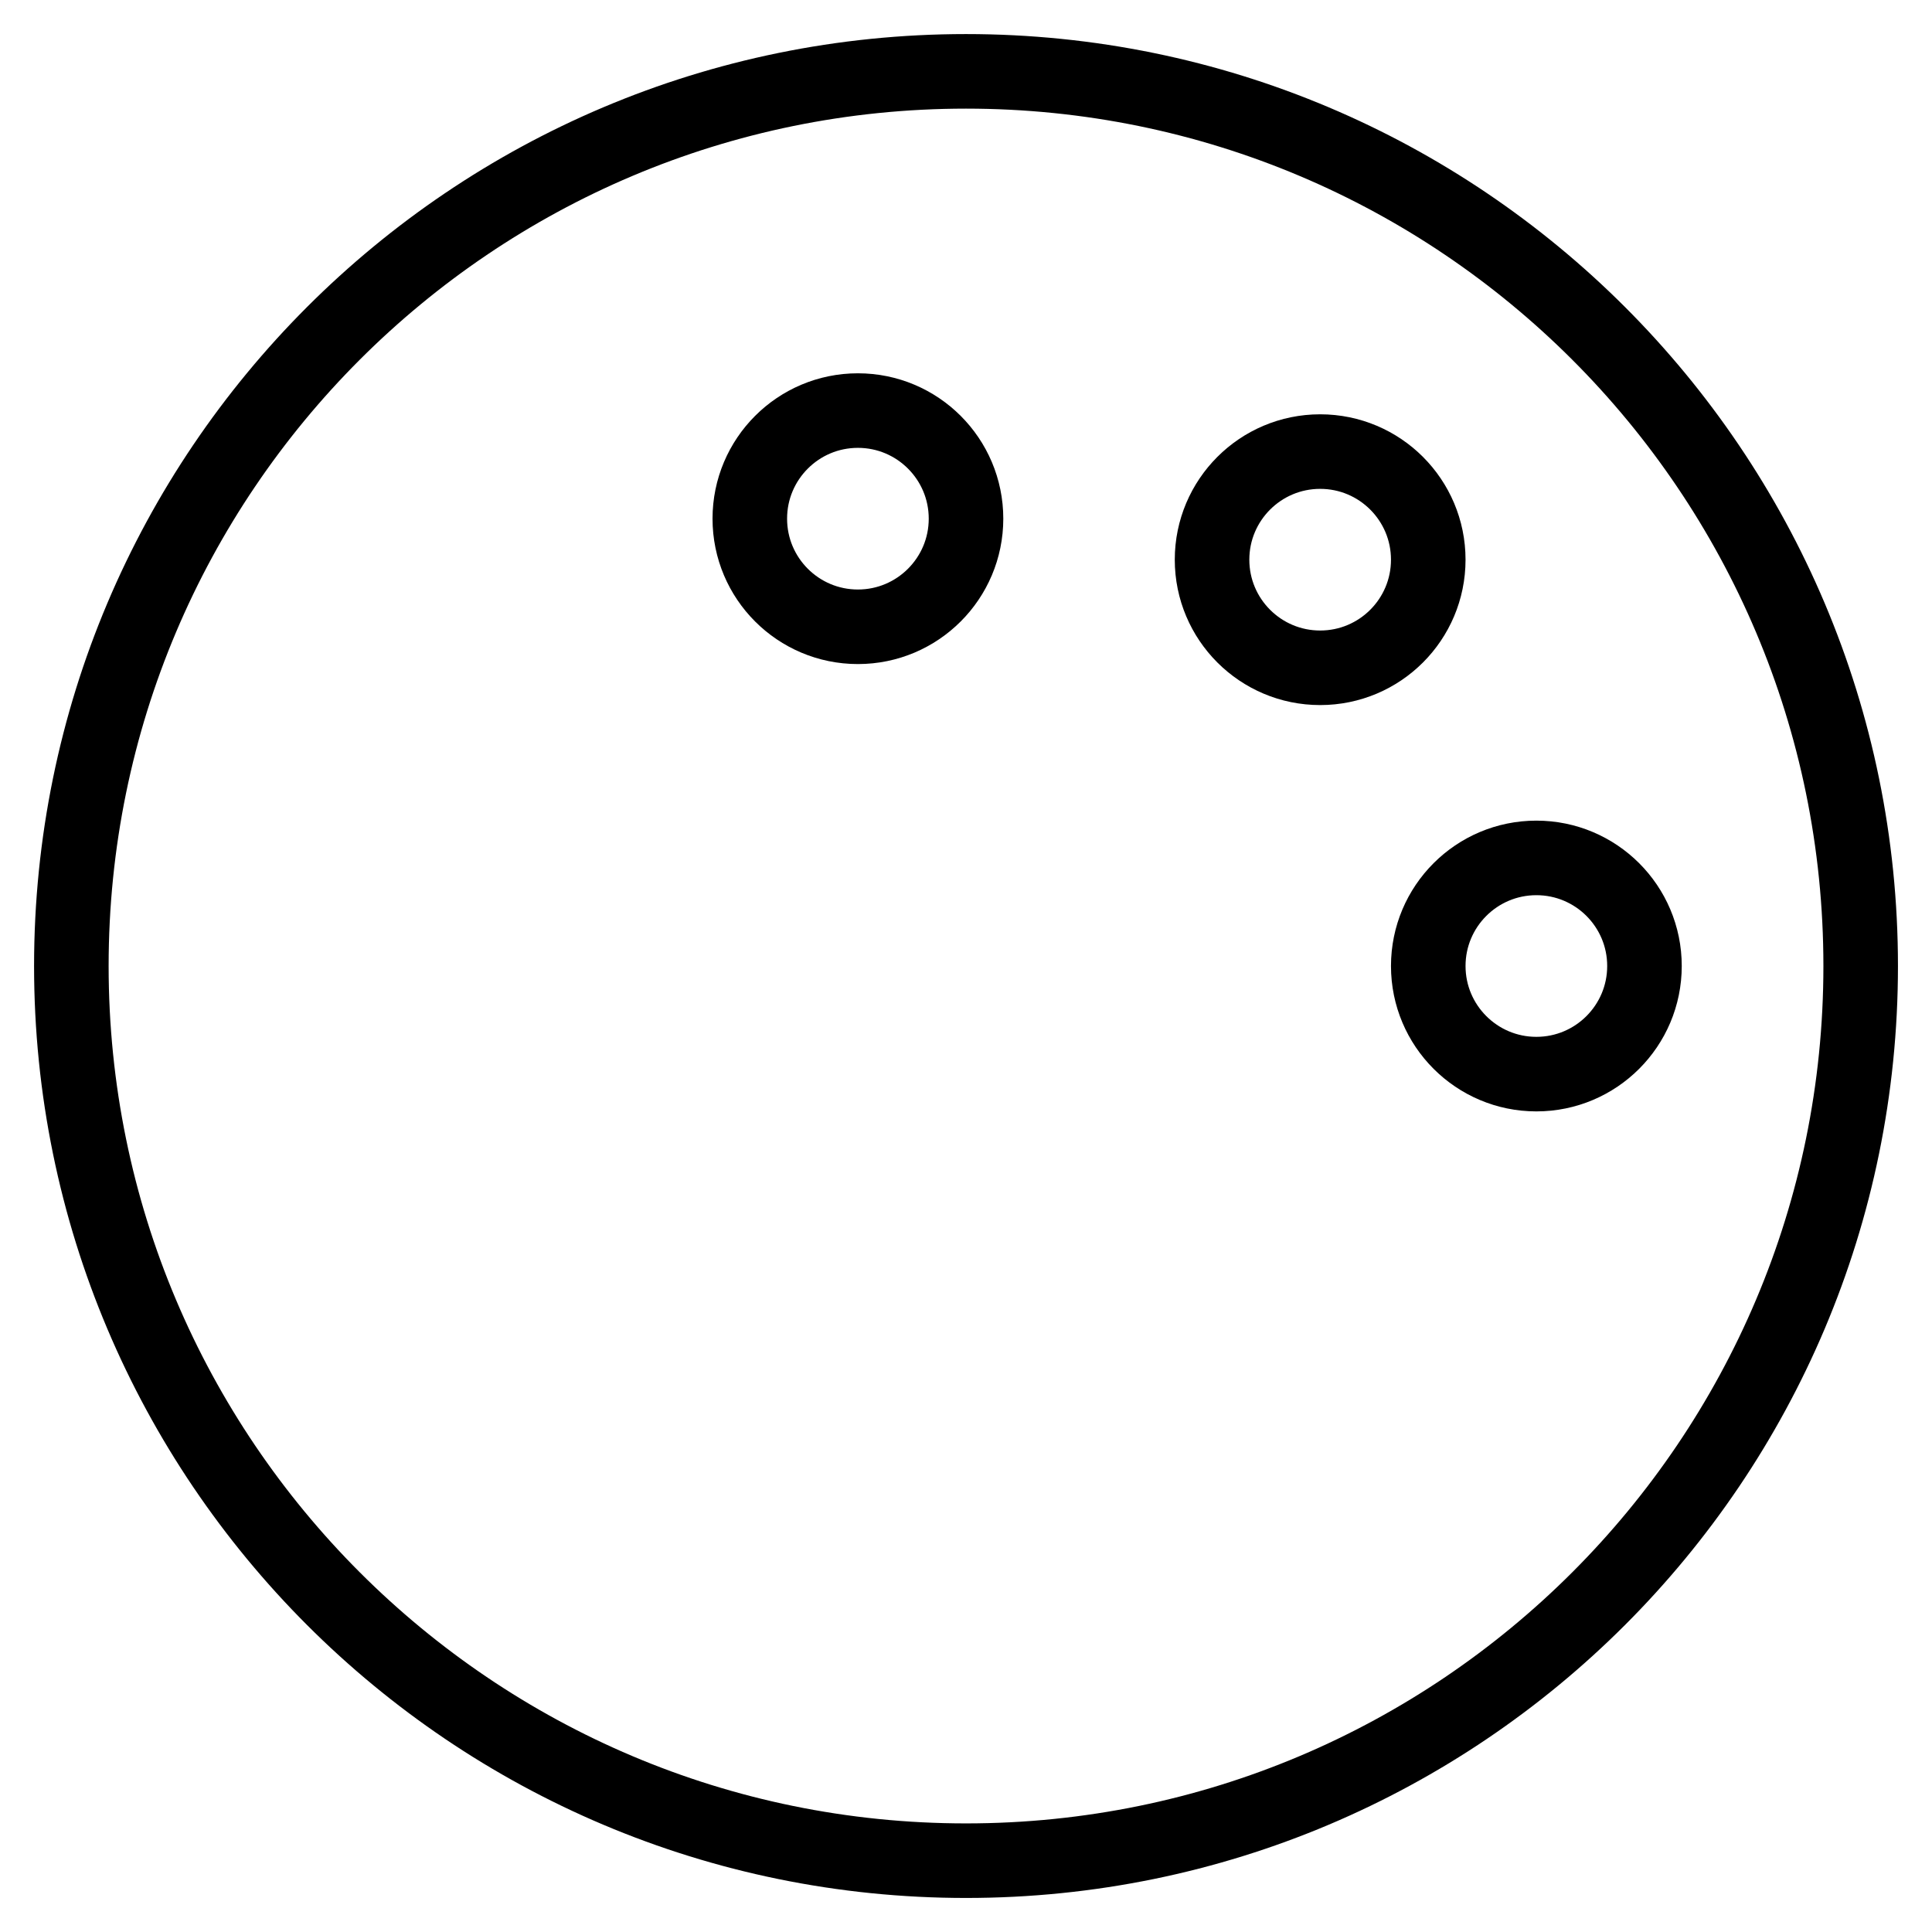 <?xml version="1.0" encoding="UTF-8"?>
<!-- Uploaded to: SVG Repo, www.svgrepo.com, Generator: SVG Repo Mixer Tools -->
<svg width="800px" height="800px" version="1.1" viewBox="144 144 512 512" xmlns="http://www.w3.org/2000/svg">
 <defs>
  <clipPath id="d">
   <path d="m148.09 148.09h503.81v503.81h-503.81z"/>
  </clipPath>
  <clipPath id="c">
   <path d="m185 148.09h466.9v452.91h-466.9z"/>
  </clipPath>
  <clipPath id="b">
   <path d="m148.09 148.09h503.81v441.91h-503.81z"/>
  </clipPath>
  <clipPath id="a">
   <path d="m243 148.09h408.9v503.81h-408.9z"/>
  </clipPath>
 </defs>
 <g>
  <g clip-path="url(#d)">
   <path transform="matrix(9.879 0 0 9.879 148.09 148.09)" d="m49.5 25.5c0 13.255-10.745 24-24 24-13.255 0-24-10.745-24-24 0-13.255 10.745-24 24-24 13.255 0 24 10.745 24 24" fill="none" stroke="#000000" stroke-miterlimit="10" stroke-width="2"/>
  </g>
  <g clip-path="url(#c)">
   <path transform="matrix(9.879 0 0 9.879 148.09 148.09)" d="m37.9 14.6c0 1.602-1.298 2.9-2.9 2.9-1.601 0-2.9-1.298-2.9-2.9 0-1.601 1.298-2.9 2.9-2.9 1.602 0 2.9 1.299 2.9 2.9" fill="none" stroke="#000000" stroke-miterlimit="10" stroke-width="2"/>
  </g>
  <g clip-path="url(#b)">
   <path transform="matrix(9.879 0 0 9.879 148.09 148.09)" d="m25.5 13.5c0 1.601-1.299 2.9-2.9 2.9-1.602 0-2.9-1.298-2.9-2.9 0-1.602 1.298-2.9 2.9-2.9 1.601 0 2.9 1.298 2.9 2.9" fill="none" stroke="#000000" stroke-miterlimit="10" stroke-width="2"/>
  </g>
  <g clip-path="url(#a)">
   <path transform="matrix(9.879 0 0 9.879 148.09 148.09)" d="m43.7 25.5c0 1.601-1.298 2.9-2.9 2.9-1.601 0-2.9-1.299-2.9-2.9 0-1.602 1.299-2.9 2.9-2.9 1.602 0 2.9 1.298 2.9 2.9" fill="none" stroke="#000000" stroke-miterlimit="10" stroke-width="2"/>
  </g>
 </g>
</svg>
